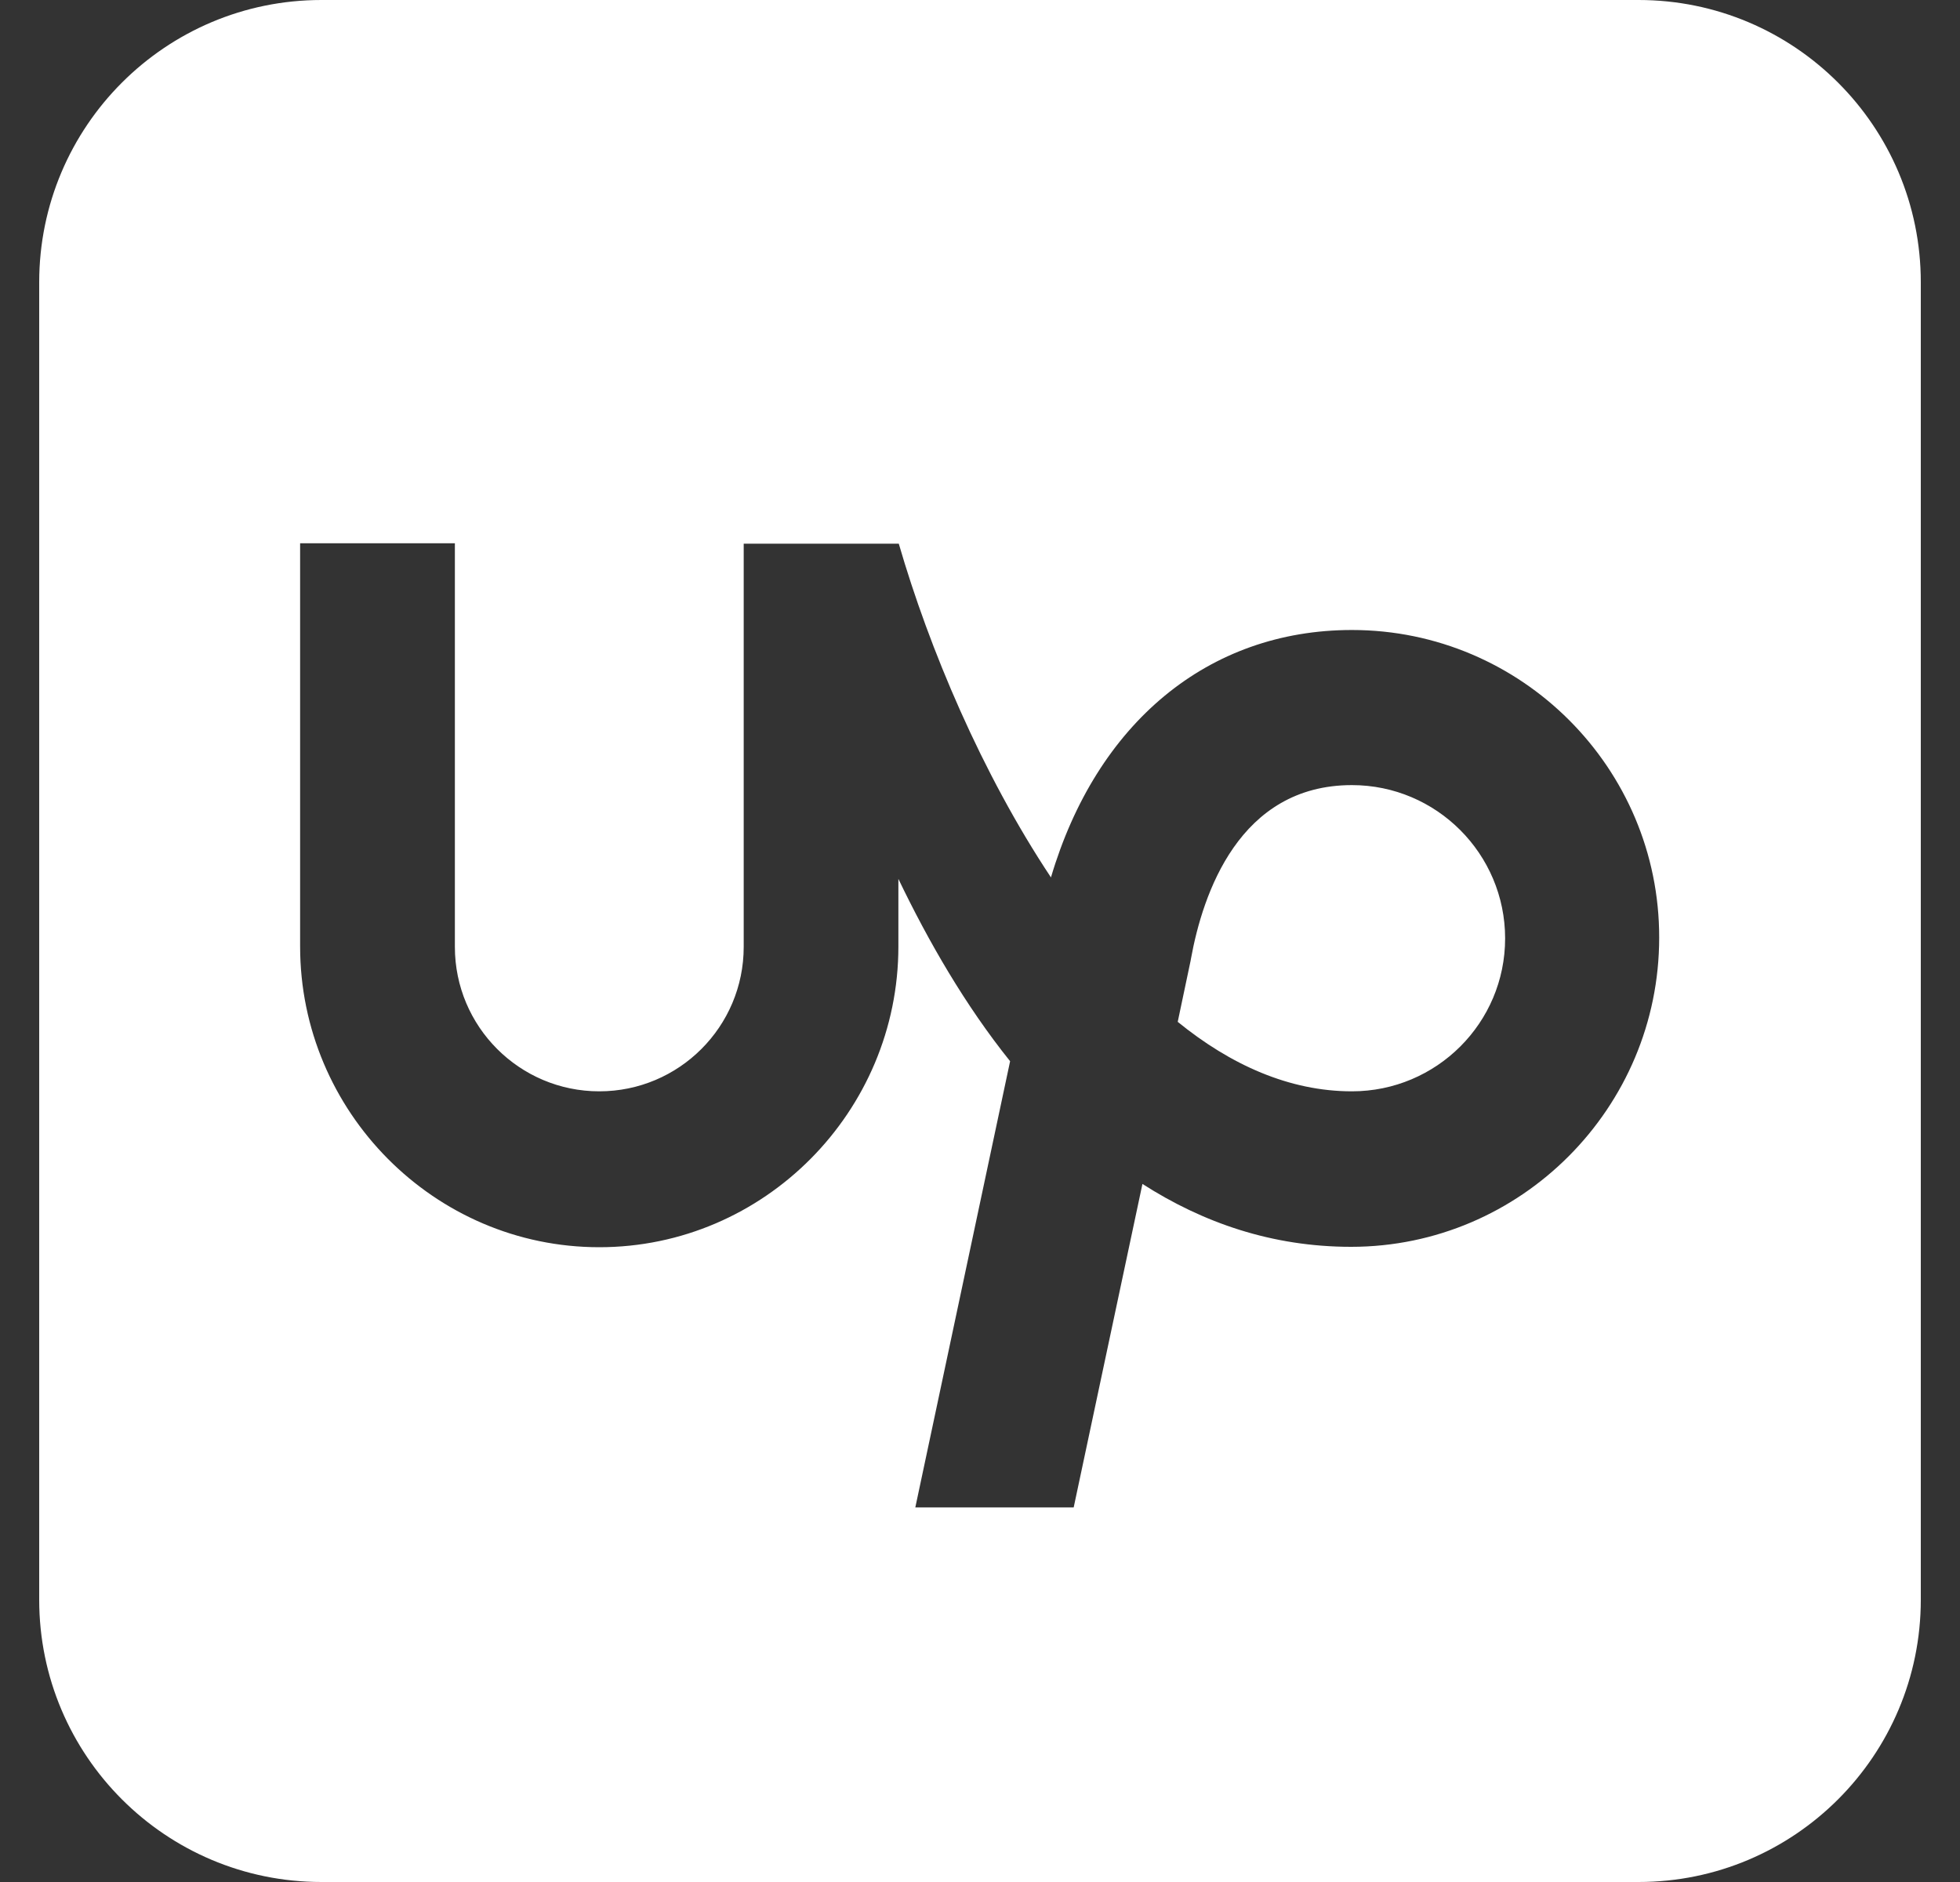 <svg width="25" height="24" viewBox="0 0 25 24" fill="none" xmlns="http://www.w3.org/2000/svg">
<rect x="0" y="0" width="25" height="24" fill="#333333" stroke="none"/>
<g clip-path="url(#clip0_732_3882)">
<path fill-rule="evenodd" clip-rule="evenodd" d="M4.1 0H20.9C22.888 0 24.5 1.612 24.5 3.6V20.4C24.5 22.388 22.888 24 20.9 24H4.1C2.112 24 0.5 22.388 0.5 20.4V3.6C0.5 1.612 2.112 0 4.1 0ZM15.022 13.031C15.697 13.58 16.447 13.917 17.244 13.917C18.322 13.917 19.198 13.045 19.198 11.967C19.198 10.889 18.322 10.012 17.244 10.012C15.805 10.012 15.341 11.4 15.191 12.225L15.186 12.253L15.022 13.031ZM13.405 11.189C13.986 9.225 15.406 8.034 17.244 8.034C19.409 8.034 21.167 9.797 21.163 11.958C21.163 14.128 19.4 15.9 17.234 15.9C16.222 15.9 15.341 15.591 14.572 15.098L13.695 19.223H11.675L12.884 13.533C12.312 12.82 11.844 12.009 11.459 11.208V12.07C11.459 14.175 9.748 15.905 7.644 15.905C5.539 15.905 3.828 14.175 3.828 12.07V6.928H5.802V12.075C5.802 13.092 6.627 13.917 7.644 13.917C8.661 13.917 9.486 13.092 9.486 12.075V6.933H11.464C11.853 8.273 12.523 9.862 13.405 11.189Z" fill="white"/>
</g>
<defs>
<clipPath id="clip0_732_3882">
<rect width="24" height="24" fill="white" transform="translate(0.5)"/>
</clipPath>
</defs>
</svg>
